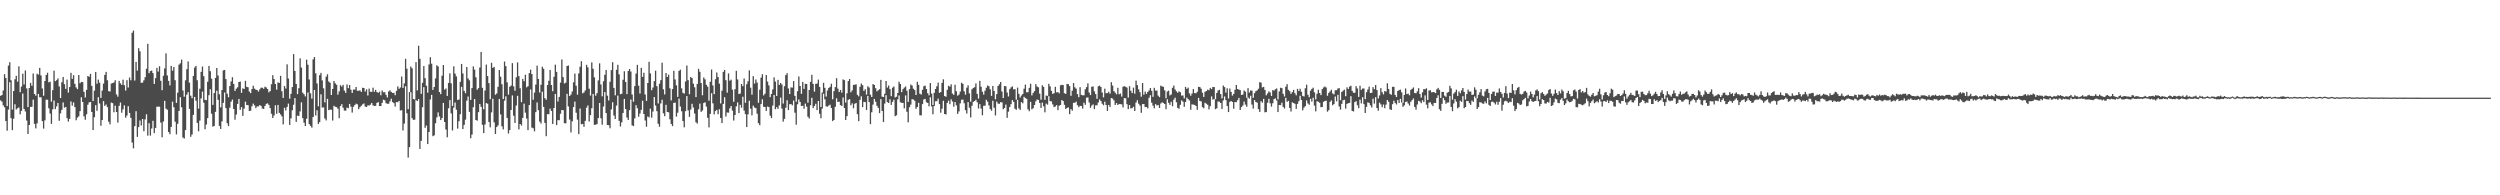 <?xml version="1.0" encoding="UTF-8"?>
<svg xmlns="http://www.w3.org/2000/svg" width="1920" height="150">
  <path d="M0 73.551h1v3.536H0zM1 73.002h1v5.065H1zM2 69.493h1v11.467H2zM3 56.989h1v25.438H3zM4 59.882h1v33.092H4zM5 81.473h1v18.881H5zM6 50.402h1v33.772H6zM7 47.781h1v15.369H7zM8 61.663h1v29.098H8zM9 84.192h1v15.745H9zM10 69.953h1v21.243H10zM11 60.871h1v19.229H11zM12 58.200h1v25.864H12zM13 62.709h1v20.476H13zM14 50.928h1v31.538H14zM15 70.809h1v17.009H15zM16 66.431h1v18.718H16zM17 56.598h1v15.225H17zM18 64.874h1v18.826H18zM19 54.110h1v31.494H19zM20 67.898h1v24.695H20zM21 82.228h1v20.669H21zM22 67.600h1v28.407H22zM23 63.618h1v18.528H23zM24 65.900h1v16.102H24zM25 56.408h1v20.151H25zM26 72.139h1v22.971H26zM27 73.450h1v25.157H27zM28 56.596h1v38.174H28zM29 57.296h1v14.827H29zM30 52.105h1v22.545H30zM31 57.887h1v16.889H31zM32 67.921h1v25.111H32zM33 73.542h1v25.219H33zM34 62.194h1v30.224H34zM35 57.612h1v18.935H35zM36 55.877h1v20.714H36zM37 63.208h1v19.927H37zM38 62.718h1v24.546H38zM39 78.074h1v17.066H39zM40 69.207h1v14.747H40zM41 54.288h1v22.920H41zM42 62.350h1v21.474H42zM43 61.592h1v20.142H43zM44 60.191h1v18.901H44zM45 66.401h1v26.379H45zM46 75.291h1v11.822H46zM47 63.176h1v21.213H47zM48 59.104h1v19.583H48zM49 64.641h1v18.068H49zM50 68.253h1v13.923H50zM51 61.111h1v29.620H51zM52 71.093h1v22.312H52zM53 66.806h1v24.514H53zM54 55.886h1v22.046H54zM55 60.553h1v20.584H55zM56 57.770h1v20.858H56zM57 64.387h1v17.890H57zM58 67.110h1v25.269H58zM59 68.468h1v21.914H59zM60 57.667h1v31.698H60zM61 63.966h1v21.380H61zM62 62.890h1v11.813H62zM63 63.096h1v15.260H63zM64 70.505h1v18.828H64zM65 74.858h1v17.105H65zM66 69.024h1v18.803H66zM67 58.363h1v22.060H67zM68 59.001h1v19.583H68zM69 56.754h1v21.568H69zM70 65.932h1v20.078H70zM71 77.614h1v22.289H71zM72 69.617h1v20.387H72zM73 55.254h1v25.553H73zM74 64.316h1v20.780H74zM75 61.141h1v13.493H75zM76 63.499h1v15.949H76zM77 75.165h1v21.413H77zM78 69.525h1v22.685H78zM79 64.183h1v13.490H79zM80 57.491h1v23.790H80zM81 55.179h1v25.079H81zM82 61.658h1v20.645H82zM83 69.976h1v23.509H83zM84 70.292h1v25.269H84zM85 64.137h1v14.646H85zM86 63.808h1v15.388H86zM87 63.332h1v22.877H87zM88 61.588h1v19.549H88zM89 72.473h1v13.546H89zM90 74.222h1v19.950H90zM91 62.112h1v19.185H91zM92 64.007h1v14.722H92zM93 65.176h1v21.428H93zM94 61.173h1v22.845H94zM95 65.408h1v15.525H95zM96 69.514h1v20.858H96zM97 61.581h1v27.160H97zM98 67.200h1v14.365H98zM99 59.521h1v27.210H99zM100 61.663h1v28.851H100zM101 25.138h1v84.333H101zM102 23.463h1v90.448H102zM103 61.844h1v35.024H103zM104 47.555h1v37.839H104zM105 54.227h1v50.877H105zM106 37.003h1v60.648H106zM107 39.425h1v53.117H107zM108 63.597h1v32.767H108zM109 63.451h1v27.963H109zM110 61.702h1v39.103H110zM111 59.269h1v32.442H111zM112 52.769h1v34.969H112zM113 33.641h1v70.522H113zM114 56.232h1v38.370H114zM115 54.565h1v49.579H115zM116 54.172h1v44.541H116zM117 56.170h1v36.590H117zM118 64.446h1v37.810H118zM119 59.983h1v38.251H119zM120 52.137h1v29.821H120zM121 54.993h1v26.878H121zM122 50.912h1v31.064H122zM123 62.059h1v32.088H123zM124 69.234h1v36.167H124zM125 58.143h1v35.164H125zM126 52.554h1v24.898H126zM127 40.997h1v42.460H127zM128 57.948h1v26.335H128zM129 62.128h1v39.288H129zM130 65.584h1v37.499H130zM131 50.574h1v46.912H131zM132 54.275h1v23.799H132zM133 51.487h1v30.860H133zM134 61.610h1v31.856H134zM135 78.985h1v24.246H135zM136 71.187h1v23.907H136zM137 49.677h1v35.541H137zM138 48.608h1v26.051H138zM139 45.749h1v36.679H139zM140 69.514h1v36.132H140zM141 74.316h1v32.076H141zM142 61.691h1v38.139H142zM143 53.158h1v19.622H143zM144 47.214h1v23.589H144zM145 63.492h1v20.126H145zM146 73.487h1v31.580H146zM147 75.492h1v27.796H147zM148 58.342h1v29.899H148zM149 51.842h1v22.602H149zM150 50.592h1v26.784H150zM151 61.665h1v32.770H151zM152 83.419h1v17.469H152zM153 68.172h1v24.450H153zM154 55.186h1v20.389H154zM155 51.100h1v19.265H155zM156 58.504h1v20.352H156zM157 76.701h1v22.559H157zM158 76.893h1v18.762H158zM159 62.785h1v27.929H159zM160 50.631h1v22.501H160zM161 54.687h1v13.873H161zM162 60.393h1v26.942H162zM163 80.530h1v16.739H163zM164 71.500h1v25.210H164zM165 59.862h1v26.061H165zM166 52.245h1v17.443H166zM167 57.983h1v18.732H167zM168 72.372h1v24.322H168zM169 82.480h1v16.567H169zM170 69.095h1v24.125H170zM171 54.044h1v24.951H171zM172 53.721h1v17.329H172zM173 60.706h1v22.319H173zM174 71.960h1v22.699H174zM175 74.725h1v22.088H175zM176 66.094h1v16.576H176zM177 62.542h1v15.548H177zM178 59.264h1v17.166H178zM179 64.483h1v19.192H179zM180 69.839h1v22.062H180zM181 68.083h1v19.881H181zM182 67.023h1v12.792H182zM183 62.970h1v12.991H183zM184 62.656h1v21.728H184zM185 71.331h1v10.938H185zM186 67.857h1v21.106H186zM187 68.353h1v15.118H187zM188 62.064h1v16.008H188zM189 66.650h1v14.012H189zM190 66.998h1v13.777H190zM191 70.324h1v14.926H191zM192 71.542h1v13.461H192zM193 68.392h1v13.218H193zM194 65.833h1v13.719H194zM195 68.060h1v12.872H195zM196 68.861h1v14.186H196zM197 69.157h1v12.614H197zM198 70.306h1v11.403H198zM199 68.621h1v12.090H199zM200 67.335h1v14.008H200zM201 67.394h1v15.949H201zM202 68.186h1v15.452H202zM203 66.573h1v14.825H203zM204 67.149h1v12.621H204zM205 68.335h1v11.012H205zM206 70.917h1v9.645H206zM207 69.926h1v13.136H207zM208 64.668h1v22.660H208zM209 57.761h1v32.882H209zM210 60.651h1v28.027H210zM211 64.520h1v16.301H211zM212 68.871h1v18.533H212zM213 63.272h1v17.294H213zM214 63.707h1v22.953H214zM215 58.255h1v29.631H215zM216 70.077h1v19.302H216zM217 75.208h1v20.318H217zM218 66.090h1v16.695H218zM219 68.015h1v16.798H219zM220 49.406h1v32.721H220zM221 60.333h1v19.245H221zM222 75.771h1v20.172H222zM223 72.047h1v18.817H223zM224 66.847h1v17.849H224zM225 41.579h1v38.851H225zM226 54.508h1v20.840H226zM227 64.458h1v29.153H227zM228 72.308h1v16.505H228zM229 67.719h1v21.309H229zM230 44.822h1v40.748H230zM231 51.922h1v26.674H231zM232 71.150h1v19.577H232zM233 72.322h1v21.893H233zM234 74.020h1v22.738H234zM235 45.834h1v45.342H235zM236 49.734h1v21.357H236zM237 61.031h1v34.269H237zM238 71.688h1v24.995H238zM239 75.712h1v22.337H239zM240 45.547h1v44.296H240zM241 43.769h1v25.356H241zM242 56.307h1v32.373H242zM243 64.094h1v20.595H243zM244 81.656h1v13.557H244zM245 57.761h1v36.024H245zM246 55.980h1v16.489H246zM247 61.723h1v20.899H247zM248 67.841h1v14.656H248zM249 78.662h1v12.294H249zM250 58.891h1v33.580H250zM251 57.014h1v18.906H251zM252 62.588h1v21.987H252zM253 63.556h1v20.625H253zM254 72.965h1v11.328H254zM255 68.282h1v24.278H255zM256 62.183h1v19.052H256zM257 64.009h1v18.009H257zM258 65.096h1v17.196H258zM259 72.702h1v10.787H259zM260 70.214h1v20.540H260zM261 65.408h1v16.056H261zM262 66.499h1v13.463H262zM263 65.176h1v17.581H263zM264 69.587h1v15.294H264zM265 71.320h1v13.706H265zM266 64.867h1v17.798H266zM267 67.699h1v15.383H267zM268 65.257h1v14.587H268zM269 68.845h1v13.053H269zM270 71.391h1v15.065H270zM271 68.797h1v13.175H271zM272 68.788h1v11.886H272zM273 66.833h1v12.808H273zM274 69.752h1v10.362H274zM275 69.704h1v14.118H275zM276 69.429h1v12.886H276zM277 70.610h1v10.634H277zM278 67.403h1v12.760H278zM279 67.589h1v11.872H279zM280 70.287h1v11.529H280zM281 68.594h1v13.605H281zM282 73.354h1v7.608H282zM283 68.056h1v12.996H283zM284 70.454h1v9.931H284zM285 70.555h1v8.517H285zM286 67.319h1v13.561H286zM287 70.498h1v10.932H287zM288 69.024h1v12.236H288zM289 70.690h1v8.309H289zM290 71.260h1v7.194H290zM291 70.383h1v11.064H291zM292 73.169h1v8.277H292zM293 69.482h1v9.595H293zM294 70.912h1v5.685H294zM295 70.795h1v6.242H295zM296 72.869h1v6.397H296zM297 74.844h1v4.873H297zM298 70.283h1v9.361H298zM299 69.392h1v8.505H299zM300 70.605h1v5.207H300zM301 71.349h1v7.041H301zM302 71.345h1v7.839H302zM303 73.130h1v8.753H303zM304 69.765h1v8.636H304zM305 66.362h1v12.156H305zM306 68.211h1v9.286H306zM307 67.163h1v17.736H307zM308 58.777h1v25.850H308zM309 67.490h1v32.713H309zM310 64.027h1v30.913H310zM311 45.181h1v21.071H311zM312 52.757h1v34.246H312zM313 83.815h1v37.238H313zM314 70.750h1v42.246H314zM315 51.082h1v19.798H315zM316 52.480h1v38.308H316zM317 76.057h1v16.027H317zM318 76.458h1v15.434H318zM319 47.708h1v29.194H319zM320 69.429h1v8.212H320zM321 35.113h1v41.016H321zM322 45.184h1v69.188H322zM323 72.034h1v36.130H323zM324 63.583h1v18.730H324zM325 50.752h1v16.237H325zM326 60.077h1v38.096H326zM327 65.852h1v30.568H327zM328 71.180h1v39.442H328zM329 49.516h1v51.865H329zM330 43.936h1v32.449H330zM331 48.896h1v23.941H331zM332 69.063h1v35.560H332zM333 66.767h1v37.178H333zM334 60.233h1v34.445H334zM335 50.196h1v39.979H335zM336 51.066h1v35.276H336zM337 70.658h1v18.778H337zM338 72.318h1v19.874H338zM339 58.125h1v32.563H339zM340 49.924h1v29.116H340zM341 68.793h1v24.914H341zM342 67.957h1v31.600H342zM343 73.700h1v31.788H343zM344 63.686h1v19.487H344zM345 56.298h1v20.577H345zM346 63.995h1v23.072H346zM347 81.381h1v18.831H347zM348 50.919h1v31.700H348zM349 56.538h1v22.197H349zM350 58.672h1v25.589H350zM351 76.751h1v22.015H351zM352 76.449h1v16.672H352zM353 62.814h1v24.914H353zM354 49.086h1v17.615H354zM355 56.424h1v42.710H355zM356 69.798h1v26.123H356zM357 71.592h1v20.325H357zM358 51.441h1v25.875H358zM359 60.242h1v13.909H359zM360 61.704h1v24.195H360zM361 76.730h1v29.474H361zM362 67.639h1v35.757H362zM363 51.006h1v31.378H363zM364 53.439h1v22.623H364zM365 59.340h1v32.797H365zM366 68.898h1v23.779H366zM367 67.667h1v18.505H367zM368 51.871h1v27.986H368zM369 39.885h1v42.126H369zM370 67.413h1v28.412H370zM371 83.901h1v18.323H371zM372 69.509h1v26.130H372zM373 49.592h1v29.583H373zM374 58.431h1v21.224H374zM375 63.837h1v29.881H375zM376 76.195h1v21.577H376zM377 48.228h1v38.105H377zM378 52.135h1v23.708H378zM379 51.382h1v42.616H379zM380 72.771h1v30.151H380zM381 71.768h1v25.823H381zM382 66.650h1v29.645H382zM383 53.746h1v22.309H383zM384 58.905h1v28.938H384zM385 64.705h1v32.333H385zM386 76.009h1v23.354H386zM387 47.239h1v30.071H387zM388 50.766h1v23.197H388zM389 63.206h1v27.361H389zM390 72.647h1v29.840H390zM391 66.685h1v33.182H391zM392 65.744h1v18.723H392zM393 48.491h1v24.809H393zM394 66.312h1v22.552H394zM395 69.683h1v24.747H395zM396 59.374h1v21.671H396zM397 47.914h1v25.660H397zM398 58.470h1v40.886H398zM399 67.763h1v27.455H399zM400 78.420h1v17.995H400zM401 60.603h1v29.950H401zM402 62.428h1v17.173H402zM403 57.415h1v29.126H403zM404 67.062h1v23.948H404zM405 66.181h1v33.775H405zM406 56.181h1v24.493H406zM407 53.506h1v15.179H407zM408 56.905h1v41.092H408zM409 76.575h1v21.918H409zM410 71.127h1v29.760H410zM411 64.931h1v21.197H411zM412 50.446h1v28.228H412zM413 60.603h1v24.049H413zM414 71.043h1v22.371H414zM415 65.101h1v29.767H415zM416 51.228h1v19.231H416zM417 52.780h1v29.295H417zM418 75.401h1v18.950H418zM419 76.618h1v27.998H419zM420 65.263h1v22.406H420zM421 62.073h1v25.674H421zM422 53.728h1v29.698H422zM423 65.275h1v19.913H423zM424 70.040h1v25.207H424zM425 58.912h1v24.017H425zM426 49.654h1v22.538H426zM427 55.218h1v40.879H427zM428 77.994h1v14.331H428zM429 74.428h1v17.883H429zM430 63.430h1v23.893H430zM431 45.692h1v38.807H431zM432 59.225h1v25.427H432zM433 64.110h1v30.517H433zM434 63.501h1v31.291H434zM435 50.690h1v21.357H435zM436 50.283h1v31.478H436zM437 73.753h1v18.036H437zM438 72.592h1v29.142H438zM439 70.258h1v22.905H439zM440 63.187h1v19.029H440zM441 56.532h1v21.513H441zM442 65.863h1v20.719H442zM443 72.716h1v19.206H443zM444 56.369h1v46.670H444zM445 51.254h1v32.094H445zM446 46.989h1v48.441H446zM447 71.661h1v23.541H447zM448 70.969h1v26.407H448zM449 69.443h1v23.385H449zM450 49.743h1v32.952H450zM451 51.720h1v29.281H451zM452 68.170h1v25.189H452zM453 73.377h1v15.024H453zM454 47.923h1v35.221H454zM455 52.782h1v19.379H455zM456 59.427h1v36.484H456zM457 73.450h1v22.271H457zM458 71.581h1v23.701H458zM459 61.727h1v28.938H459zM460 48.656h1v30.441H460zM461 64.870h1v25.940H461zM462 74.004h1v21.783H462zM463 62.391h1v19.453H463zM464 57.463h1v13.266H464zM465 53.696h1v33.145H465zM466 73.494h1v22.484H466zM467 77.181h1v18.966H467zM468 62.773h1v35.747H468zM469 53.865h1v30.135H469zM470 47.784h1v30.776H470zM471 67.518h1v21.234H471zM472 73.201h1v18.190H472zM473 53.622h1v27.491H473zM474 49.754h1v23.595H474zM475 57.072h1v35.768H475zM476 72.347h1v24.809H476zM477 71.990h1v22.037H477zM478 61.251h1v25.557H478zM479 54.728h1v21.277H479zM480 62.913h1v20.819H480zM481 72.274h1v17.984H481zM482 54.545h1v37.576H482zM483 52.984h1v31.581H483zM484 54.948h1v21.485H484zM485 72.608h1v23.701H485zM486 78.106h1v18.721H486zM487 66.135h1v24.786H487zM488 56.548h1v24.246H488zM489 49.821h1v33.321H489zM490 65.799h1v23.820H490zM491 71.812h1v15.358H491zM492 52.087h1v32.279H492zM493 59.038h1v18.343H493zM494 55.836h1v31.723H494zM495 72.540h1v19.973H495zM496 77.472h1v19.874H496zM497 63.732h1v25.786H497zM498 47.447h1v42.733H498zM499 56.369h1v27.079H499zM500 69.285h1v21.060H500zM501 67.218h1v18.441H501zM502 62.318h1v12.225H502zM503 54.256h1v26.798H503zM504 66.177h1v19.238H504zM505 79.475h1v15.619H505zM506 64.309h1v33.019H506zM507 61.590h1v17.869H507zM508 48.191h1v28.395H508zM509 68.623h1v18.402H509zM510 72.556h1v16.709H510zM511 56.067h1v24.433H511zM512 59.113h1v26.928H512zM513 57.353h1v28.894H513zM514 67.852h1v23.768H514zM515 77.110h1v18.071H515zM516 68.424h1v28.432H516zM517 54.380h1v24.655H517zM518 61.052h1v17.757H518zM519 65.522h1v24.028H519zM520 74.377h1v12.211H520zM521 54.412h1v21.330H521zM522 53.497h1v28.343H522zM523 67.859h1v17.601H523zM524 71.265h1v21.708H524zM525 71.899h1v25.906H525zM526 62.551h1v22.808H526zM527 50.354h1v23.447H527zM528 61.542h1v23.232H528zM529 72.354h1v17.402H529zM530 59.193h1v24.903H530zM531 59.951h1v19.753H531zM532 64.277h1v18.306H532zM533 67.017h1v20.197H533zM534 74.540h1v19.357H534zM535 64.469h1v30.444H535zM536 52.828h1v31.124H536zM537 55.119h1v24.429H537zM538 63.799h1v22.106H538zM539 73.167h1v11.650H539zM540 59.493h1v19.656H540zM541 60.921h1v17.622H541zM542 65.108h1v16.743H542zM543 66.538h1v23.937H543zM544 77.319h1v20.520H544zM545 62.771h1v24.701H545zM546 53.387h1v18.169H546zM547 65.616h1v13.719H547zM548 72.311h1v15.544H548zM549 60.841h1v24.463H549zM550 55.664h1v28.725H550zM551 59.161h1v28.542H551zM552 64.272h1v19.652H552zM553 79.459h1v11.177H553zM554 69.617h1v24.910H554zM555 55.206h1v24.616H555zM556 53.714h1v20.968H556zM557 61.594h1v27.883H557zM558 71.169h1v15.187H558zM559 56.383h1v30.158H559zM560 62.004h1v21.213H560zM561 61.198h1v20.249H561zM562 68.864h1v16.066H562zM563 78.140h1v14.441H563zM564 68.527h1v19.796H564zM565 54.373h1v27.340H565zM566 60.954h1v17.677H566zM567 72.219h1v14.637H567zM568 71.825h1v8.645H568zM569 64.517h1v18.231H569zM570 66.220h1v8.052H570zM571 60.303h1v24.646H571zM572 78.976h1v8.737H572zM573 64.657h1v32.953H573zM574 62.432h1v25.386H574zM575 54.073h1v23.270H575zM576 67.339h1v16.100H576zM577 72.729h1v15.821H577zM578 58.456h1v22.719H578zM579 64.190h1v18.386H579zM580 61.038h1v22.055H580zM581 63.432h1v23.928H581zM582 78.937h1v15.681H582zM583 68.921h1v27.251H583zM584 59.669h1v20.238H584zM585 56.994h1v19.292H585zM586 73.256h1v8.732H586zM587 71.922h1v10.302H587zM588 57.612h1v27.562H588zM589 62.645h1v19.190H589zM590 65.565h1v16.674H590zM591 74.593h1v14.228H591zM592 72.125h1v18.567H592zM593 68.665h1v12.461H593zM594 59.459h1v13.531H594zM595 62.677h1v21.176H595zM596 73.666h1v8.615H596zM597 61.315h1v22.367H597zM598 65.204h1v15.734H598zM599 63.705h1v11.259H599zM600 64.870h1v18.485H600zM601 79.514h1v13.939H601zM602 66.216h1v25.095H602zM603 57.678h1v25.097H603zM604 56.165h1v20.851H604zM605 67.964h1v16.544H605zM606 72.169h1v7.931H606zM607 67.104h1v12.822H607zM608 67.273h1v13.609H608zM609 62.249h1v15.024H609zM610 73.640h1v12.864H610zM611 78.079h1v17.661H611zM612 70.052h1v10.018H612zM613 58.701h1v17.706H613zM614 66.035h1v12.293H614zM615 72.045h1v9.368H615zM616 62.931h1v18.295H616zM617 68.248h1v15.278H617zM618 64.350h1v15.232H618zM619 64.522h1v17.402H619zM620 78.864h1v10.813H620zM621 69.125h1v21.932H621zM622 62.865h1v18.002H622zM623 57.442h1v17.686H623zM624 64.462h1v18.556H624zM625 70.340h1v11.087H625zM626 64.359h1v15.338H626zM627 64.185h1v20.382H627zM628 61.148h1v16.406H628zM629 66.776h1v20.646H629zM630 82.251h1v8.586H630zM631 71.077h1v12.266H631zM632 63.579h1v8.421H632zM633 67.440h1v8.828H633zM634 74.162h1v7.524H634zM635 69.452h1v12.490H635zM636 67.577h1v13.509H636zM637 66.710h1v13.690H637zM638 64.304h1v18.698H638zM639 76.229h1v16.814H639zM640 70.001h1v22.108H640zM641 66.932h1v15.077H641zM642 60.045h1v15.495H642zM643 68.067h1v10.245H643zM644 70.667h1v7.416H644zM645 69.141h1v11.604H645zM646 71.187h1v10.208H646zM647 60.970h1v13.914H647zM648 61.551h1v21.458H648zM649 78.742h1v13.404H649zM650 71.665h1v17.501H650zM651 62.265h1v14.381H651zM652 60.679h1v15.431H652zM653 70.917h1v9.927H653zM654 69.402h1v9.954H654zM655 65.172h1v17.967H655zM656 65.057h1v14.678H656zM657 64.771h1v14.289H657zM658 72.807h1v14.878H658zM659 73.968h1v19.103H659zM660 66.618h1v10.096H660zM661 64.153h1v9.817H661zM662 65.387h1v16.905H662zM663 69.857h1v8.400H663zM664 68.493h1v9.970H664zM665 72.677h1v11.763H665zM666 66.248h1v7.436H666zM667 67.213h1v11.158H667zM668 72.729h1v22.671H668zM669 74.517h1v11.710H669zM670 64.574h1v15.752H670zM671 65.270h1v10.698H671zM672 67.731h1v10.410H672zM673 70.139h1v11.087H673zM674 69.349h1v13.504H674zM675 68.486h1v18.398H675zM676 61.315h1v14.822H676zM677 74.203h1v11.067H677zM678 74.480h1v19.254H678zM679 72.052h1v7.489H679zM680 62.192h1v10.918H680zM681 67.262h1v11.176H681zM682 65.707h1v13.374H682zM683 68.429h1v7.796H683zM684 73.876h1v6.667H684zM685 67.305h1v10.904H685zM686 66.385h1v10.153H686zM687 74.856h1v14.395H687zM688 74.268h1v14.292H688zM689 71.407h1v4.937H689zM690 62.714h1v10.595H690zM691 64.531h1v14.035H691zM692 70.773h1v8.238H692zM693 68.438h1v10.618H693zM694 67.278h1v15.976H694zM695 66.408h1v6.876H695zM696 69.669h1v16.159H696zM697 78.232h1v15.732H697zM698 68.443h1v13.925H698zM699 64.902h1v15.457H699zM700 65.746h1v10.437H700zM701 68.081h1v8.377H701zM702 69.168h1v8.215H702zM703 72.954h1v10.591H703zM704 62.810h1v19.359H704zM705 65.186h1v13.740H705zM706 71.956h1v16.567H706zM707 72.585h1v16.045H707zM708 68.948h1v11.028H708zM709 66.220h1v10.181H709zM710 65.760h1v10.231H710zM711 68.365h1v10.151H711zM712 71.574h1v7.469H712zM713 73.233h1v8.416H713zM714 63.778h1v10.954H714zM715 71.844h1v9.863H715zM716 80.624h1v7.155H716zM717 71.342h1v10.073H717zM718 68.362h1v9.396H718zM719 66.264h1v11.453H719zM720 63.446h1v12.348H720zM721 71.276h1v8.714H721zM722 70.688h1v15.889H722zM723 63.645h1v19.817H723zM724 60.917h1v16.505H724zM725 73.798h1v13.749H725zM726 74.313h1v13.610H726zM727 68.983h1v10.082H727zM728 65.920h1v11.387H728zM729 66.577h1v13.470H729zM730 64.790h1v11.488H730zM731 71.839h1v6.120H731zM732 72.816h1v9.114H732zM733 65.067h1v13.275H733zM734 70.113h1v10.778H734zM735 73.457h1v13.987H735zM736 72.604h1v12.948H736zM737 70.292h1v9.052H737zM738 63.524h1v13.147H738zM739 64.382h1v12.037H739zM740 70.168h1v9.149H740zM741 72.711h1v11.902H741zM742 67.381h1v19.806H742zM743 65.515h1v12.870H743zM744 71.738h1v10.980H744zM745 78.056h1v12.097H745zM746 68.536h1v12.694H746zM747 67.587h1v10.627H747zM748 66.980h1v10.625H748zM749 64.039h1v12.607H749zM750 72.146h1v6.400H750zM751 75.730h1v7.615H751zM752 62.050h1v17.908H752zM753 66.628h1v16.750H753zM754 70.415h1v18.103H754zM755 72.638h1v8.606H755zM756 69.637h1v11.508H756zM757 67.360h1v9.281H757zM758 65.687h1v12.401H758zM759 66.236h1v14.688H759zM760 68.578h1v15.164H760zM761 73.650h1v11.396H761zM762 65.982h1v11.373H762zM763 69.820h1v12.941H763zM764 76.229h1v12.465H764zM765 72.318h1v5.731H765zM766 66.058h1v13.502H766zM767 64.723h1v14.990H767zM768 62.979h1v15.516H768zM769 70.276h1v8.375H769zM770 75.247h1v8.689H770zM771 66.062h1v16.899H771zM772 66.252h1v14.065H772zM773 71.075h1v19.380H773zM774 74.105h1v11.634H774zM775 68.465h1v13.786H775zM776 67.110h1v12.907H776zM777 66.357h1v10.513H777zM778 68.669h1v9.547H778zM779 68.475h1v15.024H779zM780 76.559h1v7.785H780zM781 67.262h1v9.473H781zM782 72.029h1v11.218H782zM783 74.918h1v9.490H783zM784 73.370h1v5.042H784zM785 72.144h1v7.201H785zM786 68.076h1v6.251H786zM787 64.993h1v10.384H787zM788 70.876h1v4.985H788zM789 70.876h1v13.108H789zM790 67.406h1v18.018H790zM791 64.323h1v13.900H791zM792 73.247h1v10.710H792zM793 71.313h1v11.854H793zM794 69.981h1v10.652H794zM795 64.590h1v13.225H795zM796 66.470h1v9.911H796zM797 67.088h1v9.707H797zM798 71.912h1v7.125H798zM799 76.561h1v6.345H799zM800 65.465h1v13.349H800zM801 66.728h1v14.859H801zM802 76.675h1v9.595H802zM803 73.363h1v6.223H803zM804 73.636h1v6.727H804zM805 64.336h1v9.538H805zM806 66.376h1v11.316H806zM807 69.713h1v8.167H807zM808 72.070h1v8.128H808zM809 71.638h1v10.572H809zM810 66.678h1v15.111H810zM811 70.930h1v9.831H811zM812 70.747h1v13.866H812zM813 71.690h1v9.501H813zM814 65.511h1v15.086H814zM815 65.115h1v11.710H815zM816 65.332h1v12.312H816zM817 71.569h1v8.920H817zM818 72.086h1v11.646H818zM819 64.481h1v18.368H819zM820 64.684h1v17.805H820zM821 66.170h1v21.556H821zM822 73.581h1v10.197H822zM823 69.626h1v15.365H823zM824 63.792h1v15.148H824zM825 67.033h1v11.849H825zM826 68.074h1v10.011H826zM827 72.290h1v8.499H827zM828 74.632h1v7.679H828zM829 66.962h1v14.351H829zM830 72.849h1v8.586H830zM831 73.190h1v10.197H831zM832 73.192h1v5.670H832zM833 68.539h1v11.971H833zM834 66.898h1v8.114H834zM835 63.998h1v10.789H835zM836 71.040h1v7.720H836zM837 72.995h1v9.801H837zM838 66.657h1v14.376H838zM839 66.357h1v13.813H839zM840 70.132h1v13.655H840zM841 72.263h1v8.629H841zM842 75.854h1v5.013H842zM843 66.248h1v12.444H843zM844 65.728h1v10.632H844zM845 66.788h1v10.822H845zM846 71.052h1v8.640H846zM847 74.776h1v6.088H847zM848 68.111h1v9.956H848zM849 71.619h1v9.066H849zM850 71.496h1v13.701H850zM851 70.434h1v10.133H851zM852 71.944h1v10.181H852zM853 63.151h1v12.158H853zM854 65.689h1v10.014H854zM855 69.999h1v7.098H855zM856 71.180h1v9.483H856zM857 72.427h1v6.725H857zM858 67.426h1v13.236H858zM859 72.375h1v7.556H859zM860 71.830h1v8.123H860zM861 74.197h1v5.981H861zM862 66.561h1v15.951H862zM863 66.188h1v9.128H863zM864 66.600h1v8.887H864zM865 67.289h1v12.735H865zM866 74.975h1v8.833H866zM867 66.259h1v14.440H867zM868 69.713h1v13.598H868zM869 71.473h1v11.511H869zM870 67.282h1v14.694H870zM871 71.949h1v13.308H871zM872 61.910h1v16.855H872zM873 65.382h1v11.556H873zM874 68.589h1v11.078H874zM875 70.805h1v10.314H875zM876 74.261h1v12.385H876zM877 63.766h1v16.184H877zM878 72.677h1v7.226H878zM879 70.283h1v11.925H879zM880 72.089h1v10.103H880zM881 70.617h1v12.653H881zM882 69.413h1v5.706H882zM883 67.564h1v5.582H883zM884 69.678h1v9.185H884zM885 74.318h1v6.821H885zM886 67.454h1v15.734H886zM887 69.566h1v10.387H887zM888 69.530h1v11.463H888zM889 73.444h1v7.263H889zM890 74.595h1v8.368H890zM891 65.776h1v13.747H891zM892 66.373h1v12.170H892zM893 66.708h1v12.463H893zM894 69.383h1v10.508H894zM895 75.526h1v8.345H895zM896 70.310h1v5.912H896zM897 69.628h1v9.311H897zM898 73.267h1v7.288H898zM899 72.535h1v5.663H899zM900 67.417h1v14.198H900zM901 65.685h1v10.801H901zM902 68.685h1v6.326H902zM903 70.120h1v8.418H903zM904 71.235h1v11.618H904zM905 70.155h1v13.397H905zM906 70.825h1v9.645H906zM907 73.441h1v3.667H907zM908 73.265h1v4.791H908zM909 75.570h1v6.439H909zM910 66.726h1v11.572H910zM911 68.225h1v6.711H911zM912 67.259h1v8.874H912zM913 71.709h1v5.447H913zM914 73.528h1v10.797H914zM915 71.841h1v8.320H915zM916 68.388h1v11.948H916zM917 71.423h1v9.142H917zM918 71.704h1v9.666H918zM919 70.500h1v13.877H919zM920 66.685h1v8.546H920zM921 66.870h1v10.664H921zM922 68.074h1v9.796H922zM923 71.198h1v11.090H923zM924 74.437h1v8.780H924zM925 70.459h1v8.439H925zM926 69.923h1v9.732H926zM927 68.811h1v11.675H927zM928 69.255h1v14.756H928zM929 67.488h1v14.095H929zM930 68.438h1v5.605H930zM931 66.742h1v9.789H931zM932 66.863h1v9.194H932zM933 76.204h1v7.665H933zM934 71.418h1v11.804H934zM935 69.548h1v8.377H935zM936 68.960h1v9.247H936zM937 72.233h1v6.867H937zM938 75.506h1v8.178H938zM939 65.673h1v11.414H939zM940 66.854h1v7.214H940zM941 71.114h1v5.809H941zM942 67.813h1v13.651H942zM943 75.666h1v10.412H943zM944 68.019h1v10.227H944zM945 70.535h1v6.992H945zM946 73.407h1v4.871H946zM947 72.128h1v11.394H947zM948 68.891h1v9.503H948zM949 65.277h1v13.213H949zM950 68.374h1v8.583H950zM951 68.811h1v6.411H951zM952 69.225h1v15.246H952zM953 72.924h1v9.361H953zM954 72.585h1v8.480H954zM955 69.477h1v8.565H955zM956 70.393h1v9.941H956zM957 75.064h1v6.894H957zM958 67.678h1v7.178H958zM959 71.136h1v4.591H959zM960 69.500h1v4.003H960zM961 69.630h1v10.705H961zM962 75.121h1v8.274H962zM963 71.530h1v5.340H963zM964 69.967h1v8.368H964zM965 69.422h1v9.380H965zM966 68.138h1v15.690H966zM967 63.084h1v22.889H967zM968 63.512h1v14.234H968zM969 67.145h1v11.694H969zM970 66.724h1v9.217H970zM971 69.083h1v17.208H971zM972 73.238h1v12.836H972zM973 71.782h1v7.178H973zM974 70.155h1v5.701H974zM975 71.006h1v8.338H975zM976 73.695h1v8.190H976zM977 69.232h1v10.076H977zM978 69.559h1v6.516H978zM979 68.504h1v7.024H979zM980 67.923h1v9.277H980zM981 76.341h1v9.742H981zM982 70.180h1v10.439H982zM983 67.365h1v13.358H983zM984 67.687h1v11.167H984zM985 72.031h1v10.094H985zM986 74.084h1v9.247H986zM987 66.600h1v8.503H987zM988 64.595h1v13.584H988zM989 68.944h1v8.505H989zM990 70.049h1v12.827H990zM991 72.102h1v13.552H991zM992 70.708h1v7.860H992zM993 69.017h1v10.135H993zM994 71.587h1v8.146H994zM995 73.199h1v10.403H995zM996 68.264h1v11.561H996zM997 69.935h1v7.862H997zM998 68.168h1v5.363H998zM999 70.438h1v6.361H999zM1000 73.613h1v11.124H1000zM1001 74.078h1v8.572H1001zM1002 67.767h1v13.735H1002zM1003 65.021h1v12.149H1003zM1004 72.746h1v6.718H1004zM1005 74.643h1v5.768H1005zM1006 69.619h1v6.237H1006zM1007 68.324h1v9.714H1007zM1008 67.305h1v7.748H1008zM1009 70.892h1v10.227H1009zM1010 76.312h1v9.263H1010zM1011 72.009h1v5.695H1011zM1012 68.914h1v9.284H1012zM1013 71.448h1v7.496H1013zM1014 73.080h1v9.272H1014zM1015 68.461h1v13.717H1015zM1016 67.170h1v11.078H1016zM1017 66.408h1v11.103H1017zM1018 67.243h1v10.046H1018zM1019 73.544h1v12.213H1019zM1020 71.395h1v13.216H1020zM1021 70.132h1v8.084H1021zM1022 68.898h1v8.233H1022zM1023 71.745h1v9.087H1023zM1024 72.496h1v7.420H1024zM1025 69.349h1v4.811H1025zM1026 69.289h1v8.535H1026zM1027 67.994h1v4.804H1027zM1028 67.687h1v14.147H1028zM1029 76.943h1v7.276H1029zM1030 70.587h1v9.192H1030zM1031 69.628h1v7.427H1031zM1032 68.884h1v7.741H1032zM1033 73.890h1v9.492H1033zM1034 67.081h1v12.678H1034zM1035 68.335h1v10.902H1035zM1036 66.495h1v12.518H1036zM1037 65.856h1v8.031H1037zM1038 69.772h1v15.448H1038zM1039 71.205h1v14.383H1039zM1040 71.283h1v7.178H1040zM1041 66.154h1v11.545H1041zM1042 67.937h1v12.909H1042zM1043 74.462h1v8.615H1043zM1044 65.868h1v10.627H1044zM1045 69.028h1v10.387H1045zM1046 67.992h1v6.709H1046zM1047 67.957h1v12.035H1047zM1048 76.122h1v10.687H1048zM1049 70.830h1v11.236H1049zM1050 68.742h1v9.913H1050zM1051 66.570h1v12.502H1051zM1052 71.427h1v9.453H1052zM1053 71.230h1v11.314H1053zM1054 66.914h1v8.860H1054zM1055 68.447h1v11.128H1055zM1056 65.343h1v9.299H1056zM1057 69.186h1v13.738H1057zM1058 75.629h1v9.398H1058zM1059 73.338h1v5.489H1059zM1060 67.690h1v12.479H1060zM1061 70.800h1v11.513H1061zM1062 72.507h1v7.762H1062zM1063 69.937h1v13.166H1063zM1064 70.370h1v9.975H1064zM1065 63.938h1v12.843H1065zM1066 68.291h1v9.897H1066zM1067 72.038h1v11.866H1067zM1068 72.819h1v11.650H1068zM1069 66.687h1v13.362H1069zM1070 66.712h1v10.675H1070zM1071 72.901h1v6.233H1071zM1072 74.510h1v5.708H1072zM1073 69.882h1v6.967H1073zM1074 69.207h1v9.881H1074zM1075 68.806h1v7.148H1075zM1076 70.930h1v7.791H1076zM1077 78.969h1v3.053H1077zM1078 72.901h1v7.974H1078zM1079 67.948h1v10.405H1079zM1080 72.251h1v5.683H1080zM1081 71.958h1v7.530H1081zM1082 73.185h1v7.874H1082zM1083 69.006h1v9.194H1083zM1084 68.184h1v8.704H1084zM1085 67.165h1v8.464H1085zM1086 71.409h1v10.705H1086zM1087 71.674h1v12.538H1087zM1088 70.134h1v10.124H1088zM1089 67.749h1v9.663H1089zM1090 72.196h1v5.759H1090zM1091 74.961h1v4.299H1091zM1092 70.855h1v6.221H1092zM1093 68.401h1v10.034H1093zM1094 68.580h1v4.701H1094zM1095 67.772h1v12.589H1095zM1096 76.753h1v6.446H1096zM1097 69.539h1v9.332H1097zM1098 69.267h1v9.256H1098zM1099 70.896h1v9.286H1099zM1100 70.713h1v10.803H1100zM1101 70.830h1v8.217H1101zM1102 71.478h1v7.633H1102zM1103 68.587h1v6.654H1103zM1104 67.481h1v5.711H1104zM1105 68.980h1v14.933H1105zM1106 75.197h1v9.968H1106zM1107 70.518h1v9.208H1107zM1108 70.676h1v4.543H1108zM1109 73.471h1v3.536H1109zM1110 74.336h1v5.351H1110zM1111 71.148h1v7.638H1111zM1112 70.601h1v8.105H1112zM1113 65.904h1v7.796H1113zM1114 67.914h1v14.186H1114zM1115 76.538h1v8.840H1115zM1116 71.871h1v7.590H1116zM1117 70.741h1v5.427H1117zM1118 68.848h1v9.293H1118zM1119 73.666h1v9.535H1119zM1120 70.210h1v12.106H1120zM1121 71.608h1v5.766H1121zM1122 69.429h1v8.803H1122zM1123 67.559h1v6.290H1123zM1124 70.610h1v12.548H1124zM1125 76.424h1v5.750H1125zM1126 72.249h1v5.271H1126zM1127 68.809h1v8.803H1127zM1128 70.351h1v8.883H1128zM1129 70.326h1v10.227H1129zM1130 72.910h1v4.344H1130zM1131 72.654h1v5.594H1131zM1132 67.060h1v6.972H1132zM1133 68.896h1v6.521H1133zM1134 75.476h1v8.233H1134zM1135 72.782h1v9.423H1135zM1136 70.860h1v7.631H1136zM1137 68.383h1v10.314H1137zM1138 73.400h1v6.075H1138zM1139 74.000h1v5.724H1139zM1140 70.228h1v7.697H1140zM1141 68.539h1v10.838H1141zM1142 68.193h1v7.020H1142zM1143 71.315h1v9.155H1143zM1144 76.829h1v4.571H1144zM1145 72.173h1v5.990H1145zM1146 70.468h1v7.622H1146zM1147 70.301h1v8.585H1147zM1148 73.691h1v6.519H1148zM1149 71.134h1v7.038H1149zM1150 71.123h1v9.297H1150zM1151 67.937h1v10.181H1151zM1152 70.608h1v4.740H1152zM1153 72.031h1v12.957H1153zM1154 74.918h1v5.530H1154zM1155 71.372h1v6.468H1155zM1156 66.197h1v11.121H1156zM1157 71.821h1v6.152H1157zM1158 75.341h1v3.763H1158zM1159 71.136h1v6.990H1159zM1160 71.361h1v7.047H1160zM1161 64.513h1v10.888H1161zM1162 69.383h1v11.845H1162zM1163 72.496h1v12.786H1163zM1164 69.283h1v14.521H1164zM1165 67.447h1v11.577H1165zM1166 66.721h1v12.868H1166zM1167 72.066h1v8.650H1167zM1168 72.576h1v7.665H1168zM1169 72.063h1v4.921H1169zM1170 70.294h1v5.855H1170zM1171 69.763h1v5.354H1171zM1172 71.063h1v10.655H1172zM1173 75.547h1v5.763H1173zM1174 73.384h1v4.585H1174zM1175 70.351h1v5.624H1175zM1176 72.132h1v5.578H1176zM1177 74.737h1v3.596H1177zM1178 72.656h1v5.047H1178zM1179 69.402h1v8.121H1179zM1180 68.633h1v5.152H1180zM1181 70.056h1v7.645H1181zM1182 76.373h1v5.232H1182zM1183 71.608h1v8.272H1183zM1184 70.734h1v5.376H1184zM1185 72.153h1v4.697H1185zM1186 73.560h1v5.910H1186zM1187 72.629h1v6.887H1187zM1188 71.782h1v6.516H1188zM1189 69.061h1v9.741H1189zM1190 68.397h1v6.704H1190zM1191 71.848h1v9.545H1191zM1192 73.599h1v7.169H1192zM1193 72.043h1v6.592H1193zM1194 68.827h1v6.887H1194zM1195 71.500h1v4.827H1195zM1196 72.963h1v6.059H1196zM1197 69.999h1v9.258H1197zM1198 71.754h1v4.788H1198zM1199 68.756h1v6.626H1199zM1200 70.088h1v7.288H1200zM1201 75.742h1v4.942H1201zM1202 75.375h1v4.012H1202zM1203 71.436h1v5.019H1203zM1204 69.752h1v8.006H1204zM1205 72.256h1v6.244H1205zM1206 74.034h1v4.308H1206zM1207 73.755h1v3.589H1207zM1208 69.351h1v6.541H1208zM1209 68.729h1v7.590H1209zM1210 70.342h1v11.927H1210zM1211 75.611h1v6.807H1211zM1212 69.125h1v10.577H1212zM1213 68.399h1v11.531H1213zM1214 71.038h1v9.389H1214zM1215 69.880h1v11.032H1215zM1216 71.290h1v8.904H1216zM1217 70.702h1v8.599H1217zM1218 67.484h1v8.237H1218zM1219 72.510h1v5.207H1219zM1220 73.631h1v8.107H1220zM1221 74.245h1v4.781H1221zM1222 72.750h1v5.045H1222zM1223 71.423h1v5.081H1223zM1224 73.920h1v5.365H1224zM1225 73.572h1v4.987H1225zM1226 73.109h1v4.571H1226zM1227 70.347h1v8.336H1227zM1228 68.145h1v8.070H1228zM1229 72.501h1v5.463H1229zM1230 76.401h1v5.422H1230zM1231 73.158h1v4.685H1231zM1232 71.123h1v6.420H1232zM1233 70.619h1v7.697H1233zM1234 72.938h1v4.051H1234zM1235 73.860h1v5.290H1235zM1236 71.619h1v5.729H1236zM1237 68.097h1v9.370H1237zM1238 68.880h1v9.327H1238zM1239 74.618h1v7.050H1239zM1240 73.842h1v8.093H1240zM1241 73.331h1v3.465H1241zM1242 72.210h1v4.704H1242zM1243 72.215h1v6.697H1243zM1244 73.727h1v5.933H1244zM1245 73.038h1v4.507H1245zM1246 71.846h1v5.699H1246zM1247 69.299h1v4.770H1247zM1248 72.112h1v6.537H1248zM1249 75.801h1v4.747H1249zM1250 74.100h1v4.488H1250zM1251 72.791h1v4.985H1251zM1252 71.262h1v5.473H1252zM1253 72.876h1v5.603H1253zM1254 73.125h1v5.603H1254zM1255 73.737h1v3.369H1255zM1256 69.589h1v5.658H1256zM1257 69.532h1v4.971H1257zM1258 72.343h1v9.135H1258zM1259 74.609h1v4.543H1259zM1260 70.482h1v7.745H1260zM1261 70.406h1v6.276H1261zM1262 72.141h1v5.395H1262zM1263 73.093h1v6.260H1263zM1264 73.029h1v5.676H1264zM1265 71.688h1v7.281H1265zM1266 69.683h1v6.187H1266zM1267 71.887h1v4.232H1267zM1268 73.773h1v6.091H1268zM1269 73.155h1v6.713H1269zM1270 71.917h1v4.296H1270zM1271 70.537h1v6.983H1271zM1272 72.201h1v4.708H1272zM1273 73.826h1v4.626H1273zM1274 73.721h1v3.811H1274zM1275 70.942h1v6.022H1275zM1276 69.301h1v5.875H1276zM1277 72.116h1v6.194H1277zM1278 75.879h1v5.402H1278zM1279 73.260h1v5.203H1279zM1280 70.107h1v4.848H1280zM1281 72.276h1v4.738H1281zM1282 73.174h1v4.621H1282zM1283 74.174h1v3.156H1283zM1284 72.054h1v5.225H1284zM1285 69.420h1v5.933H1285zM1286 71.551h1v4.097H1286zM1287 73.895h1v5.928H1287zM1288 74.025h1v4.962H1288zM1289 72.219h1v4.319H1289zM1290 70.313h1v6.489H1290zM1291 72.748h1v5.198H1291zM1292 72.052h1v6.065H1292zM1293 71.871h1v5.132H1293zM1294 70.928h1v5.319H1294zM1295 70.157h1v6.010H1295zM1296 72.551h1v4.022H1296zM1297 74.130h1v6.111H1297zM1298 73.602h1v4.241H1298zM1299 72.089h1v4.937H1299zM1300 72.086h1v3.799H1300zM1301 72.938h1v3.999H1301zM1302 74.780h1v3.962H1302zM1303 73.373h1v3.424H1303zM1304 69.335h1v6.404H1304zM1305 70.290h1v6.418H1305zM1306 72.990h1v7.249H1306zM1307 74.167h1v6.668H1307zM1308 72.654h1v4.438H1308zM1309 69.525h1v7.205H1309zM1310 70.811h1v8.251H1310zM1311 72.077h1v9.291H1311zM1312 71.976h1v9.192H1312zM1313 70.509h1v7.148H1313zM1314 68.678h1v9.139H1314zM1315 72.395h1v5.470H1315zM1316 74.066h1v6.166H1316zM1317 73.512h1v3.811H1317zM1318 73.112h1v4.280H1318zM1319 72.089h1v5.676H1319zM1320 72.743h1v2.808H1320zM1321 74.529h1v3.859H1321zM1322 73.180h1v3.555H1322zM1323 71.317h1v4.207H1323zM1324 71.130h1v6.418H1324zM1325 72.782h1v7.240H1325zM1326 73.251h1v6.496H1326zM1327 73.084h1v5.187H1327zM1328 70.766h1v6.503H1328zM1329 72.203h1v5.571H1329zM1330 71.539h1v7.395H1330zM1331 73.803h1v3.694H1331zM1332 71.873h1v4.669H1332zM1333 70.979h1v4.484H1333zM1334 72.324h1v4.630H1334zM1335 72.340h1v8.329H1335zM1336 73.238h1v5.187H1336zM1337 72.235h1v4.969H1337zM1338 72.542h1v4.118H1338zM1339 74.030h1v2.241H1339zM1340 73.606h1v4.763H1340zM1341 73.924h1v3.454H1341zM1342 71.423h1v3.985H1342zM1343 71.425h1v5.564H1343zM1344 72.757h1v4.862H1344zM1345 73.002h1v6.093H1345zM1346 73.535h1v5.111H1346zM1347 70.990h1v6.148H1347zM1348 72.700h1v3.774H1348zM1349 73.320h1v3.198H1349zM1350 74.048h1v2.493H1350zM1351 72.835h1v2.914H1351zM1352 70.168h1v6.461H1352zM1353 73.004h1v4.303H1353zM1354 74.039h1v4.926H1354zM1355 74.487h1v3.280H1355zM1356 73.904h1v3.026H1356zM1357 70.995h1v5.280H1357zM1358 73.281h1v5.367H1358zM1359 73.306h1v6.139H1359zM1360 71.542h1v6.427H1360zM1361 70.667h1v6.976H1361zM1362 70.045h1v7.020H1362zM1363 72.926h1v4.793H1363zM1364 72.832h1v7.567H1364zM1365 72.816h1v4.852H1365zM1366 72.903h1v4.163H1366zM1367 71.008h1v5.734H1367zM1368 72.974h1v3.333H1368zM1369 73.329h1v3.470H1369zM1370 73.675h1v2.447H1370zM1371 71.528h1v3.486H1371zM1372 71.700h1v4.285H1372zM1373 72.762h1v5.409H1373zM1374 73.597h1v4.072H1374zM1375 73.858h1v2.724H1375zM1376 71.748h1v4.191H1376zM1377 73.407h1v2.820H1377zM1378 73.528h1v4.527H1378zM1379 73.011h1v3.731H1379zM1380 73.057h1v3.211H1380zM1381 70.779h1v5.209H1381zM1382 72.219h1v4.793H1382zM1383 74.011h1v4.173H1383zM1384 72.613h1v4.578H1384zM1385 72.356h1v4.951H1385zM1386 70.548h1v7.180H1386zM1387 72.457h1v4.360H1387zM1388 74.046h1v3.946H1388zM1389 71.912h1v3.838H1389zM1390 71.807h1v4.092H1390zM1391 71.354h1v6.777H1391zM1392 71.395h1v8.874H1392zM1393 73.956h1v6.196H1393zM1394 73.400h1v3.445H1394zM1395 72.693h1v5.017H1395zM1396 72.853h1v4.992H1396zM1397 72.356h1v5.692H1397zM1398 73.888h1v2.067H1398zM1399 73.135h1v2.442H1399zM1400 71.965h1v4.173H1400zM1401 72.546h1v3.932H1401zM1402 72.750h1v4.997H1402zM1403 73.100h1v4.704H1403zM1404 73.862h1v3.445H1404zM1405 71.553h1v5.347H1405zM1406 73.034h1v4.150H1406zM1407 72.869h1v5.496H1407zM1408 71.926h1v5.354H1408zM1409 70.477h1v7.363H1409zM1410 70.912h1v7.384H1410zM1411 72.292h1v5.548H1411zM1412 73.753h1v4.456H1412zM1413 73.469h1v4.212H1413zM1414 71.860h1v4.656H1414zM1415 73.551h1v3.163H1415zM1416 74.309h1v2.985H1416zM1417 73.666h1v2.937H1417zM1418 73.226h1v2.646H1418zM1419 72.748h1v2.834H1419zM1420 73.732h1v2.268H1420zM1421 73.661h1v2.731H1421zM1422 73.856h1v2.840H1422zM1423 73.977h1v3.090H1423zM1424 72.643h1v3.099H1424zM1425 72.954h1v3.186H1425zM1426 74.858h1v2.376H1426zM1427 72.549h1v4.454H1427zM1428 72.984h1v3.083H1428zM1429 72.585h1v3.246H1429zM1430 72.775h1v3.191H1430zM1431 74.306h1v2.625H1431zM1432 73.684h1v3.612H1432zM1433 72.768h1v3.463H1433zM1434 72.315h1v3.548H1434zM1435 73.462h1v3.097H1435zM1436 74.135h1v2.557H1436zM1437 73.309h1v1.980H1437zM1438 73.180h1v2.076H1438zM1439 73.716h1v3.120H1439zM1440 73.981h1v3.314H1440zM1441 72.869h1v4.623H1441zM1442 73.508h1v3.692H1442zM1443 72.585h1v4.099H1443zM1444 73.505h1v3.591H1444zM1445 72.899h1v4.916H1445zM1446 73.217h1v3.992H1446zM1447 72.691h1v3.889H1447zM1448 73.059h1v4.054H1448zM1449 73.778h1v3.367H1449zM1450 73.862h1v3.250H1450zM1451 74.767h1v1.852H1451zM1452 73.430h1v4.678H1452zM1453 72.361h1v5.301H1453zM1454 73.123h1v3.928H1454zM1455 73.954h1v3.832H1455zM1456 71.922h1v4.710H1456zM1457 72.430h1v3.582H1457zM1458 72.750h1v4.868H1458zM1459 72.354h1v4.930H1459zM1460 72.723h1v4.230H1460zM1461 72.015h1v5.111H1461zM1462 72.029h1v3.497H1462zM1463 71.922h1v5.505H1463zM1464 73.302h1v3.868H1464zM1465 72.350h1v3.868H1465zM1466 72.194h1v4.305H1466zM1467 73.006h1v2.580H1467zM1468 73.721h1v2.838H1468zM1469 73.689h1v3.131H1469zM1470 73.929h1v2.632H1470zM1471 73.970h1v2.941H1471zM1472 73.476h1v2.996H1472zM1473 73.869h1v2.154H1473zM1474 74.613h1v2.495H1474zM1475 73.272h1v2.525H1475zM1476 73.279h1v2.406H1476zM1477 73.169h1v2.932H1477zM1478 73.398h1v2.914H1478zM1479 73.796h1v3.486H1479zM1480 74.199h1v2.236H1480zM1481 72.922h1v3.507H1481zM1482 74.268h1v2.570H1482zM1483 73.533h1v3.362H1483zM1484 73.006h1v4.184H1484zM1485 73.423h1v2.676H1485zM1486 72.702h1v3.580H1486zM1487 73.675h1v2.630H1487zM1488 73.686h1v3.651H1488zM1489 73.180h1v3.745H1489zM1490 73.624h1v2.564H1490zM1491 73.235h1v2.969H1491zM1492 73.512h1v3.195H1492zM1493 73.826h1v2.481H1493zM1494 72.942h1v2.726H1494zM1495 72.842h1v2.955H1495zM1496 72.874h1v3.577H1496zM1497 72.826h1v3.571H1497zM1498 73.943h1v2.513H1498zM1499 74.396h1v2.376H1499zM1500 73.313h1v3.610H1500zM1501 73.315h1v3.404H1501zM1502 73.306h1v3.088H1502zM1503 73.064h1v4.191H1503zM1504 71.702h1v6.255H1504zM1505 70.702h1v5.557H1505zM1506 71.816h1v5.406H1506zM1507 70.942h1v7.423H1507zM1508 71.450h1v7.114H1508zM1509 73.654h1v4.163H1509zM1510 70.482h1v6.626H1510zM1511 73.917h1v3.328H1511zM1512 73.430h1v4.218H1512zM1513 72.018h1v4.163H1513zM1514 73.947h1v1.854H1514zM1515 73.895h1v3.312H1515zM1516 73.654h1v2.731H1516zM1517 73.132h1v4.092H1517zM1518 73.817h1v2.593H1518zM1519 74.751h1v1.158H1519zM1520 73.874h1v1.813H1520zM1521 74.064h1v2.854H1521zM1522 74.034h1v2.206H1522zM1523 72.952h1v2.774H1523zM1524 73.130h1v3.095H1524zM1525 74.091h1v2.426H1525zM1526 72.485h1v4.021H1526zM1527 73.787h1v2.332H1527zM1528 73.913h1v2.140H1528zM1529 73.238h1v3.143H1529zM1530 73.652h1v2.621H1530zM1531 74.215h1v3.099H1531zM1532 72.226h1v5.468H1532zM1533 73.096h1v2.451H1533zM1534 73.679h1v2.470H1534zM1535 73.542h1v2.799H1535zM1536 73.869h1v3.147H1536zM1537 73.686h1v3.394H1537zM1538 73.579h1v2.934H1538zM1539 73.785h1v2.339H1539zM1540 73.743h1v2.989H1540zM1541 73.801h1v2.843H1541zM1542 72.601h1v2.811H1542zM1543 73.684h1v2.545H1543zM1544 74.792h1v1.504H1544zM1545 73.833h1v2.415H1545zM1546 74.421h1v1.556H1546zM1547 74.039h1v2.138H1547zM1548 74.304h1v2.028H1548zM1549 74.325h1v1.662H1549zM1550 73.686h1v2.314H1550zM1551 73.636h1v2.932H1551zM1552 73.727h1v3.216H1552zM1553 73.526h1v3.729H1553zM1554 72.757h1v3.996H1554zM1555 72.290h1v4.781H1555zM1556 73.533h1v5.434H1556zM1557 72.530h1v7.372H1557zM1558 73.249h1v4.486H1558zM1559 72.665h1v5.086H1559zM1560 72.835h1v4.859H1560zM1561 71.828h1v5.534H1561zM1562 72.430h1v4.074H1562zM1563 74.391h1v2.273H1563zM1564 72.924h1v3.955H1564zM1565 73.471h1v3.783H1565zM1566 73.295h1v3.971H1566zM1567 73.496h1v2.502H1567zM1568 73.588h1v3.346H1568zM1569 74.380h1v1.213H1569zM1570 73.489h1v2.303H1570zM1571 73.437h1v2.790H1571zM1572 73.798h1v2.465H1572zM1573 73.997h1v2.383H1573zM1574 73.636h1v1.618H1574zM1575 74.323h1v2.291H1575zM1576 74.460h1v1.865H1576zM1577 73.682h1v1.964H1577zM1578 74.048h1v2.081H1578zM1579 73.956h1v1.948H1579zM1580 72.993h1v3.729H1580zM1581 73.620h1v1.984H1581zM1582 73.080h1v2.744H1582zM1583 73.725h1v3.008H1583zM1584 73.970h1v1.822H1584zM1585 74.421h1v1.781H1585zM1586 73.922h1v1.968H1586zM1587 74.009h1v2.319H1587zM1588 74.167h1v2.129H1588zM1589 73.792h1v2.795H1589zM1590 72.899h1v2.229H1590zM1591 74.252h1v1.923H1591zM1592 74.389h1v1.650H1592zM1593 73.144h1v2.550H1593zM1594 73.908h1v2.204H1594zM1595 73.959h1v2.049H1595zM1596 74.716h1v1.073H1596zM1597 74.329h1v1.614H1597zM1598 73.883h1v1.714H1598zM1599 73.128h1v2.813H1599zM1600 74.199h1v1.616H1600zM1601 73.972h1v2.396H1601zM1602 74.084h1v2.346H1602zM1603 73.270h1v3.106H1603zM1604 72.812h1v3.541H1604zM1605 73.700h1v2.964H1605zM1606 73.588h1v3.179H1606zM1607 73.856h1v3.072H1607zM1608 73.581h1v2.708H1608zM1609 72.409h1v3.415H1609zM1610 73.551h1v2.234H1610zM1611 73.844h1v2.513H1611zM1612 72.659h1v3.832H1612zM1613 73.537h1v2.834H1613zM1614 74.004h1v3.136H1614zM1615 74.352h1v2.087H1615zM1616 74.480h1v2.843H1616zM1617 73.460h1v3.820H1617zM1618 72.942h1v2.966H1618zM1619 73.659h1v2.449H1619zM1620 74.229h1v2.218H1620zM1621 73.844h1v2.035H1621zM1622 72.198h1v3.999H1622zM1623 73.755h1v2.403H1623zM1624 74.300h1v2.332H1624zM1625 74.458h1v1.220H1625zM1626 74.844h1v1.408H1626zM1627 73.686h1v2.051H1627zM1628 73.267h1v2.083H1628zM1629 74.432h1v1.831H1629zM1630 74.034h1v2.408H1630zM1631 73.792h1v2.502H1631zM1632 73.824h1v2.188H1632zM1633 74.112h1v1.643H1633zM1634 74.158h1v2.033H1634zM1635 74.302h1v2.007H1635zM1636 74.380h1v2.106H1636zM1637 73.087h1v2.637H1637zM1638 73.309h1v2.337H1638zM1639 74.380h1v1.495H1639zM1640 73.817h1v2.261H1640zM1641 73.940h1v1.888H1641zM1642 74.071h1v1.774H1642zM1643 74.561h1v1.332H1643zM1644 74.567h1v1.135H1644zM1645 74.579h1v1.508H1645zM1646 74.249h1v1.357H1646zM1647 73.620h1v1.815H1647zM1648 74.341h1v1.231H1648zM1649 74.638h1v1.103H1649zM1650 73.812h1v2.058H1650zM1651 73.949h1v2.387H1651zM1652 73.757h1v2.069H1652zM1653 73.569h1v2.962H1653zM1654 74.139h1v2.202H1654zM1655 73.100h1v4.067H1655zM1656 73.425h1v2.847H1656zM1657 73.290h1v2.039H1657zM1658 73.737h1v2.520H1658zM1659 74.485h1v1.687H1659zM1660 73.661h1v2.541H1660zM1661 74.121h1v1.442H1661zM1662 74.114h1v1.934H1662zM1663 74.609h1v1.261H1663zM1664 74.771h1v1.550H1664zM1665 73.904h1v1.467H1665zM1666 73.325h1v2.449H1666zM1667 73.817h1v2.062H1667zM1668 74.423h1v1.808H1668zM1669 73.643h1v2.385H1669zM1670 73.613h1v2.628H1670zM1671 74.114h1v1.556H1671zM1672 73.895h1v2.005H1672zM1673 73.499h1v2.994H1673zM1674 73.975h1v2.131H1674zM1675 74.098h1v1.433H1675zM1676 73.359h1v2.458H1676zM1677 74.538h1v1.435H1677zM1678 74.158h1v2.076H1678zM1679 73.109h1v3.344H1679zM1680 74.290h1v1.575H1680zM1681 73.993h1v1.689H1681zM1682 74.341h1v1.529H1682zM1683 74.696h1v1.215H1683zM1684 74.117h1v1.765H1684zM1685 74.009h1v1.556H1685zM1686 73.457h1v2.300H1686zM1687 74.755h1v1.300H1687zM1688 74.730h1v1.474H1688zM1689 73.537h1v1.632H1689zM1690 74.240h1v1.087H1690zM1691 73.959h1v1.843H1691zM1692 74.730h1v1.000H1692zM1693 74.638h1v1.174H1693zM1694 74.277h1v1.000H1694zM1695 73.956h1v1.286H1695zM1696 74.526h1v1.112H1696zM1697 74.744h1v1.000H1697zM1698 74.135h1v1.300H1698zM1699 74.187h1v1.190H1699zM1700 74.217h1v1.662H1700zM1701 74.634h1v1.364H1701zM1702 74.274h1v2.046H1702zM1703 73.842h1v2.325H1703zM1704 74.014h1v2.291H1704zM1705 73.425h1v2.728H1705zM1706 74.403h1v1.479H1706zM1707 74.272h1v1.868H1707zM1708 73.766h1v1.723H1708zM1709 74.501h1v1.039H1709zM1710 74.746h1v1.131H1710zM1711 74.657h1v1.000H1711zM1712 74.883h1v1.199H1712zM1713 74.572h1v1.000H1713zM1714 74.078h1v1.019H1714zM1715 74.611h1v1.000H1715zM1716 75.135h1v1.000H1716zM1717 74.135h1v1.515H1717zM1718 73.947h1v1.501H1718zM1719 74.506h1v1.135H1719zM1720 74.776h1v1.000H1720zM1721 74.700h1v1.000H1721zM1722 74.437h1v1.348H1722zM1723 74.007h1v1.469H1723zM1724 74.460h1v1.000H1724zM1725 74.384h1v1.348H1725zM1726 74.501h1v1.261H1726zM1727 74.368h1v1.213H1727zM1728 74.288h1v1.591H1728zM1729 74.220h1v1.362H1729zM1730 74.320h1v1.451H1730zM1731 74.622h1v1.165H1731zM1732 74.432h1v1.041H1732zM1733 73.901h1v1.465H1733zM1734 74.373h1v1.231H1734zM1735 74.458h1v1.685H1735zM1736 74.107h1v1.827H1736zM1737 73.826h1v1.348H1737zM1738 74.437h1v1.444H1738zM1739 74.748h1v1.007H1739zM1740 74.288h1v1.270H1740zM1741 74.618h1v1.323H1741zM1742 74.364h1v1.000H1742zM1743 74.302h1v1.000H1743zM1744 74.892h1v1.028H1744zM1745 74.700h1v1.000H1745zM1746 74.405h1v1.000H1746zM1747 74.341h1v1.222H1747zM1748 74.625h1v1.000H1748zM1749 74.659h1v1.106H1749zM1750 74.638h1v1.266H1750zM1751 74.306h1v1.394H1751zM1752 74.121h1v1.909H1752zM1753 73.920h1v1.996H1753zM1754 74.277h1v1.607H1754zM1755 74.542h1v1.323H1755zM1756 74.336h1v1.000H1756zM1757 74.387h1v1.138H1757zM1758 74.778h1v1.000H1758zM1759 74.581h1v1.000H1759zM1760 74.837h1v1.000H1760zM1761 74.464h1v1.000H1761zM1762 74.409h1v1.000H1762zM1763 74.599h1v1.053H1763zM1764 74.737h1v1.000H1764zM1765 74.615h1v1.000H1765zM1766 74.464h1v1.000H1766zM1767 74.661h1v1.000H1767zM1768 74.870h1v1.000H1768zM1769 74.503h1v1.000H1769zM1770 74.632h1v1.000H1770zM1771 74.311h1v1.000H1771zM1772 74.490h1v1.000H1772zM1773 74.849h1v1.000H1773zM1774 74.604h1v1.000H1774zM1775 74.529h1v1.000H1775zM1776 74.300h1v1.055H1776zM1777 74.531h1v1.000H1777zM1778 74.794h1v1.000H1778zM1779 74.780h1v1.000H1779zM1780 74.524h1v1.000H1780zM1781 74.375h1v1.000H1781zM1782 74.451h1v1.000H1782zM1783 74.842h1v1.000H1783zM1784 74.437h1v1.000H1784zM1785 74.203h1v1.000H1785zM1786 74.487h1v1.000H1786zM1787 74.762h1v1.000H1787zM1788 74.915h1v1.000H1788zM1789 74.716h1v1.000H1789zM1790 74.421h1v1.000H1790zM1791 74.455h1v1.000H1791zM1792 74.867h1v1.000H1792zM1793 74.982h1v1.000H1793zM1794 74.645h1v1.000H1794zM1795 74.716h1v1.000H1795zM1796 74.918h1v1.000H1796zM1797 74.876h1v1.000H1797zM1798 74.751h1v1.000H1798zM1799 74.693h1v1.000H1799zM1800 74.627h1v1.000H1800zM1801 74.670h1v1.000H1801zM1802 74.851h1v1.000H1802zM1803 74.817h1v1.000H1803zM1804 74.531h1v1.000H1804zM1805 74.867h1v1.000H1805zM1806 74.867h1v1.000H1806zM1807 74.879h1v1.000H1807zM1808 74.945h1v1.000H1808zM1809 74.734h1v1.000H1809zM1810 74.808h1v1.000H1810zM1811 74.826h1v1.000H1811zM1812 74.995h1v1.000H1812zM1813 74.851h1v1.000H1813zM1814 74.789h1v1.000H1814zM1815 74.897h1v1.000H1815zM1816 74.927h1v1.000H1816zM1817 74.984h1v1.000H1817zM1818 74.854h1v1.000H1818zM1819 74.751h1v1.000H1819zM1820 74.810h1v1.000H1820zM1821 74.927h1v1.000H1821zM1822 74.931h1v1.000H1822zM1823 74.835h1v1.000H1823zM1824 74.895h1v1.000H1824zM1825 74.888h1v1.000H1825zM1826 74.906h1v1.000H1826zM1827 74.943h1v1.000H1827zM1828 74.840h1v1.000H1828zM1829 74.876h1v1.000H1829zM1830 74.906h1v1.000H1830zM1831 74.904h1v1.000H1831zM1832 74.934h1v1.000H1832zM1833 74.881h1v1.000H1833zM1834 74.897h1v1.000H1834zM1835 74.943h1v1.000H1835zM1836 75.000h1v1.000H1836zM1837 74.902h1v1.000H1837zM1838 74.888h1v1.000H1838zM1839 74.897h1v1.000H1839zM1840 74.975h1v1.000H1840zM1841 74.984h1v1.000H1841zM1842 74.895h1v1.000H1842zM1843 74.895h1v1.000H1843zM1844 74.968h1v1.000H1844zM1845 74.970h1v1.000H1845zM1846 74.979h1v1.000H1846zM1847 74.927h1v1.000H1847zM1848 74.943h1v1.000H1848zM1849 74.947h1v1.000H1849zM1850 74.936h1v1.000H1850zM1851 74.938h1v1.000H1851zM1852 74.936h1v1.000H1852zM1853 74.957h1v1.000H1853zM1854 74.991h1v1.000H1854zM1855 74.970h1v1.000H1855zM1856 74.982h1v1.000H1856zM1857 74.975h1v1.000H1857zM1858 74.979h1v1.000H1858zM1859 74.993h1v1.000H1859zM1860 74.995h1v1.000H1860zM1861 74.986h1v1.000H1861zM1862 74.984h1v1.000H1862zM1863 74.998h1v1.000H1863zM1864 75.000h1v1.000H1864zM1865 74.998h1v1.000H1865zM1866 74.989h1v1.000H1866zM1867 74.989h1v1.000H1867zM1868 74.993h1v1.000H1868zM1869 75.000h1v1.000H1869zM1870 74.995h1v1.000H1870zM1871 74.993h1v1.000H1871zM1872 74.998h1v1.000H1872zM1873 75.000h1v1.000H1873zM1874 75.000h1v1.000H1874zM1875 75.000h1v1.000H1875zM1876 75.000h1v1.000H1876zM1877 75.000h1v1.000H1877zM1878 75.000h1v1.000H1878zM1879 75.000h1v1.000H1879zM1880 75.000h1v1.000H1880zM1881 75.000h1v1.000H1881zM1882 75.000h1v1.000H1882zM1883 75.000h1v1.000H1883zM1884 75.000h1v1.000H1884zM1885 75.000h1v1.000H1885zM1886 75.000h1v1.000H1886zM1887 75.000h1v1.000H1887zM1888 75.000h1v1.000H1888zM1889 75.000h1v1.000H1889zM1890 75.000h1v1.000H1890zM1891 75.000h1v1.000H1891zM1892 75.000h1v1.000H1892zM1893 75.000h1v1.000H1893zM1894 75.000h1v1.000H1894zM1895 75.000h1v1.000H1895zM1896 75.000h1v1.000H1896zM1897 75.000h1v1.000H1897zM1898 75.000h1v1.000H1898zM1899 75.000h1v1.000H1899zM1900 75.000h1v1.000H1900zM1901 75.000h1v1.000H1901zM1902 75.000h1v1.000H1902zM1903 75.000h1v1.000H1903zM1904 75.000h1v1.000H1904zM1905 75.000h1v1.000H1905zM1906 75.000h1v1.000H1906zM1907 75.000h1v1.000H1907zM1908 75.000h1v1.000H1908zM1909 75.000h1v1.000H1909zM1910 75.000h1v1.000H1910zM1911 75.000h1v1.000H1911zM1912 75.000h1v1.000H1912zM1913 150.000h1v1.000H1913zM1914 150.000h1v1.000H1914zM1915 150.000h1v1.000H1915zM1916 150.000h1v1.000H1916zM1917 150.000h1v1.000H1917zM1918 150.000h1v1.000H1918zM1919 150.000h1v1.000H1919z" fill="#4a4a4a"></path>
</svg>
